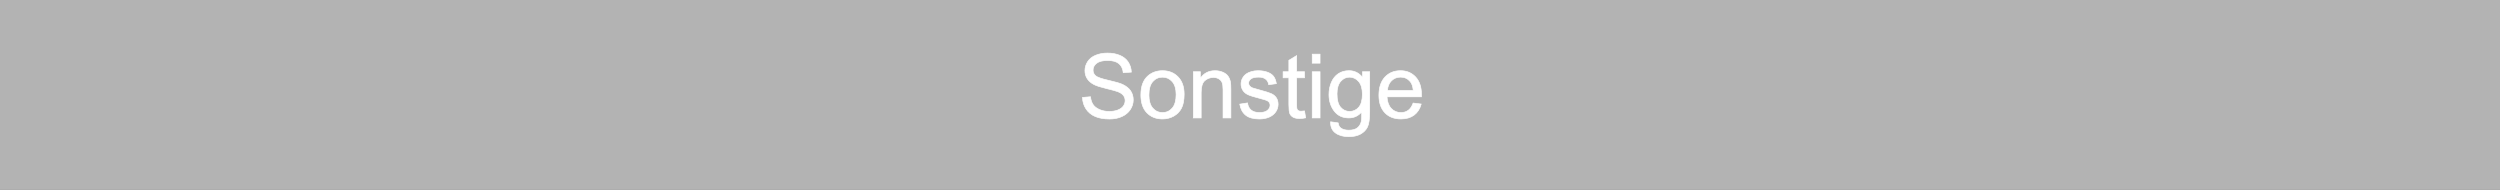 <?xml version="1.0" encoding="UTF-8"?>
<!DOCTYPE svg PUBLIC "-//W3C//DTD SVG 1.1//EN" "http://www.w3.org/Graphics/SVG/1.1/DTD/svg11.dtd">
<!-- Creator: CorelDRAW -->
<svg xmlns="http://www.w3.org/2000/svg" xml:space="preserve" width="297mm" height="22.543mm" style="shape-rendering:geometricPrecision; text-rendering:geometricPrecision; image-rendering:optimizeQuality; fill-rule:evenodd; clip-rule:evenodd"
viewBox="0 0 297 22.543"
 xmlns:xlink="http://www.w3.org/1999/xlink">
 <rect x="0" y="0" width="297" height="22.543" fill="#333333" stroke="none"/>
 <defs>
  <style type="text/css">
   <![CDATA[
    .str1 {stroke:white;stroke-width:0.076}
    .str0 {stroke:#B3B3B3;stroke-width:0.2}
    .fil2 {fill:none;fill-rule:nonzero}
    .fil0 {fill:#B3B3B3}
    .fil1 {fill:white;fill-rule:nonzero}
   ]]>
  </style>
 </defs>
 <g id="Ebene_x0020_1">
  <rect class="fil0 str0" y="0" width="297" height="22.543"/>
  <path class="fil1" d="M128.602 11.576l0.946 -0.083c0.044,0.379 0.148,0.69 0.312,0.933 0.164,0.243 0.418,0.439 0.762,0.589 0.344,0.15 0.732,0.224 1.162,0.224 0.383,0 0.72,-0.057 1.012,-0.169 0.293,-0.115 0.511,-0.27 0.654,-0.468 0.143,-0.199 0.215,-0.414 0.215,-0.649 0,-0.238 -0.069,-0.445 -0.208,-0.623 -0.138,-0.178 -0.365,-0.326 -0.681,-0.446 -0.205,-0.079 -0.653,-0.203 -1.349,-0.37 -0.695,-0.168 -1.184,-0.325 -1.462,-0.473 -0.362,-0.189 -0.631,-0.425 -0.81,-0.706 -0.176,-0.28 -0.265,-0.594 -0.265,-0.944 0,-0.381 0.108,-0.739 0.325,-1.071 0.217,-0.333 0.534,-0.586 0.951,-0.758 0.418,-0.171 0.88,-0.258 1.39,-0.258 0.563,0 1.056,0.09 1.487,0.272 0.429,0.18 0.758,0.446 0.99,0.797 0.229,0.351 0.355,0.75 0.372,1.194l-0.961 0.072c-0.053,-0.478 -0.228,-0.841 -0.526,-1.085 -0.298,-0.245 -0.737,-0.367 -1.319,-0.367 -0.607,0 -1.048,0.111 -1.327,0.333 -0.277,0.222 -0.416,0.49 -0.416,0.803 0,0.273 0.099,0.497 0.294,0.672 0.194,0.176 0.697,0.356 1.512,0.54 0.815,0.185 1.374,0.346 1.677,0.483 0.441,0.205 0.767,0.462 0.977,0.773 0.21,0.312 0.314,0.672 0.314,1.078 0,0.404 -0.115,0.783 -0.346,1.139 -0.231,0.356 -0.563,0.633 -0.995,0.833 -0.432,0.198 -0.919,0.296 -1.459,0.296 -0.686,0 -1.261,-0.099 -1.723,-0.3 -0.464,-0.199 -0.827,-0.499 -1.092,-0.901 -0.263,-0.4 -0.402,-0.856 -0.415,-1.362z"/>
  <path id="1" class="fil1" d="M135.536 11.265c0,-1.016 0.282,-1.769 0.848,-2.258 0.471,-0.406 1.046,-0.61 1.725,-0.61 0.755,0 1.372,0.247 1.85,0.743 0.48,0.494 0.718,1.177 0.718,2.048 0,0.707 -0.106,1.263 -0.318,1.667 -0.212,0.406 -0.52,0.72 -0.924,0.944 -0.406,0.224 -0.847,0.335 -1.327,0.335 -0.767,0 -1.388,-0.245 -1.863,-0.739 -0.474,-0.492 -0.711,-1.201 -0.711,-2.129zm0.956 0c0,0.704 0.153,1.229 0.46,1.579 0.307,0.351 0.693,0.526 1.157,0.526 0.462,0 0.847,-0.176 1.154,-0.527 0.305,-0.351 0.459,-0.887 0.459,-1.607 0,-0.679 -0.153,-1.194 -0.462,-1.543 -0.309,-0.349 -0.692,-0.524 -1.15,-0.524 -0.464,0 -0.85,0.175 -1.157,0.522 -0.307,0.347 -0.46,0.873 -0.46,1.575z"/>
  <path id="12" class="fil1" d="M141.77 14.01l0 -5.487 0.836 0 0 0.78c0.404,-0.603 0.986,-0.905 1.746,-0.905 0.332,0 0.635,0.06 0.912,0.178 0.279,0.12 0.485,0.275 0.623,0.469 0.139,0.192 0.235,0.421 0.291,0.686 0.034,0.173 0.051,0.474 0.051,0.905l0 3.374 -0.931 0 0 -3.339c0,-0.378 -0.035,-0.661 -0.108,-0.85 -0.072,-0.187 -0.201,-0.337 -0.385,-0.448 -0.185,-0.113 -0.4,-0.169 -0.649,-0.169 -0.397,0 -0.737,0.127 -1.026,0.378 -0.288,0.252 -0.43,0.729 -0.43,1.432l0 2.997 -0.93 0z"/>
  <path id="123" class="fil1" d="M147.284 12.371l0.919 -0.145c0.051,0.369 0.196,0.651 0.432,0.848 0.234,0.196 0.564,0.295 0.99,0.295 0.427,0 0.744,-0.088 0.951,-0.261 0.206,-0.175 0.31,-0.379 0.31,-0.612 0,-0.212 -0.092,-0.376 -0.275,-0.497 -0.127,-0.083 -0.445,-0.187 -0.951,-0.314 -0.681,-0.173 -1.155,-0.321 -1.418,-0.448 -0.263,-0.125 -0.464,-0.3 -0.6,-0.522 -0.136,-0.222 -0.205,-0.468 -0.205,-0.736 0,-0.245 0.056,-0.471 0.169,-0.679 0.111,-0.21 0.265,-0.383 0.457,-0.52 0.145,-0.106 0.342,-0.198 0.591,-0.272 0.25,-0.074 0.518,-0.111 0.804,-0.111 0.43,0 0.808,0.064 1.134,0.187 0.326,0.123 0.566,0.291 0.721,0.503 0.155,0.213 0.261,0.496 0.319,0.85l-0.908 0.125c-0.042,-0.282 -0.162,-0.503 -0.36,-0.661 -0.198,-0.159 -0.478,-0.238 -0.84,-0.238 -0.427,0 -0.732,0.071 -0.914,0.212 -0.183,0.141 -0.275,0.307 -0.275,0.496 0,0.122 0.039,0.229 0.115,0.326 0.076,0.101 0.194,0.182 0.356,0.249 0.093,0.034 0.367,0.113 0.822,0.236 0.658,0.176 1.117,0.319 1.376,0.432 0.261,0.111 0.466,0.275 0.614,0.489 0.148,0.213 0.222,0.478 0.222,0.795 0,0.31 -0.092,0.602 -0.272,0.877 -0.182,0.273 -0.443,0.485 -0.783,0.635 -0.34,0.15 -0.727,0.224 -1.157,0.224 -0.714,0 -1.258,-0.148 -1.632,-0.445 -0.374,-0.296 -0.612,-0.736 -0.714,-1.318z"/>
  <path id="1234" class="fil1" d="M154.978 13.177l0.134 0.822c-0.261,0.055 -0.496,0.083 -0.702,0.083 -0.339,0 -0.6,-0.053 -0.787,-0.161 -0.185,-0.106 -0.316,-0.247 -0.392,-0.422 -0.076,-0.173 -0.115,-0.54 -0.115,-1.097l0 -3.157 -0.683 0 0 -0.723 0.683 0 0 -1.36 0.926 -0.557 0 1.917 0.935 0 0 0.723 -0.935 0 0 3.208c0,0.266 0.016,0.436 0.048,0.511 0.034,0.076 0.086,0.136 0.161,0.182 0.074,0.044 0.18,0.067 0.318,0.067 0.104,0 0.24,-0.012 0.409,-0.037z"/>
  <path id="12345" class="fil1" d="M155.892 7.505l0 -1.071 0.931 0 0 1.071 -0.931 0zm0 6.505l0 -5.487 0.931 0 0 5.487 -0.931 0z"/>
  <path id="123456" class="fil1" d="M158.068 14.465l0.905 0.134c0.037,0.279 0.143,0.482 0.314,0.61 0.231,0.171 0.547,0.258 0.946,0.258 0.432,0 0.764,-0.086 0.998,-0.258 0.235,-0.173 0.392,-0.414 0.474,-0.723 0.049,-0.191 0.071,-0.587 0.067,-1.194 -0.406,0.478 -0.912,0.718 -1.519,0.718 -0.755,0 -1.339,-0.272 -1.752,-0.817 -0.413,-0.543 -0.621,-1.198 -0.621,-1.958 0,-0.524 0.095,-1.007 0.284,-1.45 0.191,-0.443 0.466,-0.785 0.826,-1.027 0.36,-0.24 0.783,-0.362 1.268,-0.362 0.647,0 1.182,0.263 1.602,0.787l0 -0.661 0.859 0 0 4.743c0,0.854 -0.088,1.46 -0.261,1.817 -0.175,0.356 -0.45,0.639 -0.827,0.845 -0.377,0.206 -0.841,0.31 -1.393,0.31 -0.654,0 -1.184,-0.148 -1.586,-0.443 -0.404,-0.294 -0.598,-0.737 -0.584,-1.33zm0.769 -3.297c0,0.72 0.143,1.245 0.43,1.575 0.286,0.332 0.644,0.496 1.074,0.496 0.427,0 0.785,-0.164 1.074,-0.492 0.289,-0.33 0.434,-0.845 0.434,-1.549 0,-0.672 -0.148,-1.178 -0.446,-1.519 -0.298,-0.341 -0.658,-0.512 -1.078,-0.512 -0.413,0 -0.764,0.168 -1.055,0.504 -0.289,0.335 -0.434,0.834 -0.434,1.496z"/>
  <path id="1234567" class="fil1" d="M167.881 12.242l0.961 0.118c-0.152,0.563 -0.432,0.998 -0.841,1.309 -0.411,0.309 -0.935,0.464 -1.572,0.464 -0.802,0 -1.439,-0.247 -1.909,-0.741 -0.471,-0.494 -0.706,-1.187 -0.706,-2.08 0,-0.924 0.238,-1.64 0.713,-2.15 0.476,-0.51 1.092,-0.765 1.85,-0.765 0.734,0 1.333,0.251 1.797,0.75 0.466,0.499 0.699,1.203 0.699,2.108 0,0.057 -0.002,0.139 -0.005,0.249l-4.092 0c0.034,0.603 0.205,1.065 0.511,1.385 0.307,0.321 0.688,0.481 1.147,0.481 0.341,0 0.631,-0.09 0.873,-0.27 0.242,-0.178 0.432,-0.464 0.573,-0.857zm-3.053 -1.505l3.064 0c-0.041,-0.46 -0.159,-0.808 -0.351,-1.037 -0.296,-0.358 -0.681,-0.538 -1.152,-0.538 -0.427,0 -0.787,0.143 -1.078,0.429 -0.291,0.286 -0.452,0.668 -0.483,1.147z"/>
  <path id="12345678" class="fil2 str1" d="M128.602 11.576l0.946 -0.083c0.044,0.379 0.148,0.69 0.312,0.933 0.164,0.243 0.418,0.439 0.762,0.589 0.344,0.15 0.732,0.224 1.162,0.224 0.383,0 0.72,-0.057 1.012,-0.169 0.293,-0.115 0.511,-0.27 0.654,-0.468 0.143,-0.199 0.215,-0.414 0.215,-0.649 0,-0.238 -0.069,-0.445 -0.208,-0.623 -0.138,-0.178 -0.365,-0.326 -0.681,-0.446 -0.205,-0.079 -0.653,-0.203 -1.349,-0.37 -0.695,-0.168 -1.184,-0.325 -1.462,-0.473 -0.362,-0.189 -0.631,-0.425 -0.81,-0.706 -0.176,-0.28 -0.265,-0.594 -0.265,-0.944 0,-0.381 0.108,-0.739 0.325,-1.071 0.217,-0.333 0.534,-0.586 0.951,-0.758 0.418,-0.171 0.88,-0.258 1.39,-0.258 0.563,0 1.056,0.09 1.487,0.272 0.429,0.18 0.758,0.446 0.99,0.797 0.229,0.351 0.355,0.75 0.372,1.194l-0.961 0.072c-0.053,-0.478 -0.228,-0.841 -0.526,-1.085 -0.298,-0.245 -0.737,-0.367 -1.319,-0.367 -0.607,0 -1.048,0.111 -1.327,0.333 -0.277,0.222 -0.416,0.49 -0.416,0.803 0,0.273 0.099,0.497 0.294,0.672 0.194,0.176 0.697,0.356 1.512,0.54 0.815,0.185 1.374,0.346 1.677,0.483 0.441,0.205 0.767,0.462 0.977,0.773 0.21,0.312 0.314,0.672 0.314,1.078 0,0.404 -0.115,0.783 -0.346,1.139 -0.231,0.356 -0.563,0.633 -0.995,0.833 -0.432,0.198 -0.919,0.296 -1.459,0.296 -0.686,0 -1.261,-0.099 -1.723,-0.3 -0.464,-0.199 -0.827,-0.499 -1.092,-0.901 -0.263,-0.4 -0.402,-0.856 -0.415,-1.362z"/>
  <path id="123456789" class="fil2 str1" d="M135.536 11.265c0,-1.016 0.282,-1.769 0.848,-2.258 0.471,-0.406 1.046,-0.61 1.725,-0.61 0.755,0 1.372,0.247 1.85,0.743 0.48,0.494 0.718,1.177 0.718,2.048 0,0.707 -0.106,1.263 -0.318,1.667 -0.212,0.406 -0.52,0.72 -0.924,0.944 -0.406,0.224 -0.847,0.335 -1.327,0.335 -0.767,0 -1.388,-0.245 -1.863,-0.739 -0.474,-0.492 -0.711,-1.201 -0.711,-2.129zm0.956 0c0,0.704 0.153,1.229 0.46,1.579 0.307,0.351 0.693,0.526 1.157,0.526 0.462,0 0.847,-0.176 1.154,-0.527 0.305,-0.351 0.459,-0.887 0.459,-1.607 0,-0.679 -0.153,-1.194 -0.462,-1.543 -0.309,-0.349 -0.692,-0.524 -1.15,-0.524 -0.464,0 -0.85,0.175 -1.157,0.522 -0.307,0.347 -0.46,0.873 -0.46,1.575z"/>
  <path id="12345678910" class="fil2 str1" d="M141.77 14.01l0 -5.487 0.836 0 0 0.78c0.404,-0.603 0.986,-0.905 1.746,-0.905 0.332,0 0.635,0.06 0.912,0.178 0.279,0.12 0.485,0.275 0.623,0.469 0.139,0.192 0.235,0.421 0.291,0.686 0.034,0.173 0.051,0.474 0.051,0.905l0 3.374 -0.931 0 0 -3.339c0,-0.378 -0.035,-0.661 -0.108,-0.85 -0.072,-0.187 -0.201,-0.337 -0.385,-0.448 -0.185,-0.113 -0.4,-0.169 -0.649,-0.169 -0.397,0 -0.737,0.127 -1.026,0.378 -0.288,0.252 -0.43,0.729 -0.43,1.432l0 2.997 -0.93 0z"/>
  <path id="1234567891011" class="fil2 str1" d="M147.284 12.371l0.919 -0.145c0.051,0.369 0.196,0.651 0.432,0.848 0.234,0.196 0.564,0.295 0.99,0.295 0.427,0 0.744,-0.088 0.951,-0.261 0.206,-0.175 0.31,-0.379 0.31,-0.612 0,-0.212 -0.092,-0.376 -0.275,-0.497 -0.127,-0.083 -0.445,-0.187 -0.951,-0.314 -0.681,-0.173 -1.155,-0.321 -1.418,-0.448 -0.263,-0.125 -0.464,-0.3 -0.6,-0.522 -0.136,-0.222 -0.205,-0.468 -0.205,-0.736 0,-0.245 0.056,-0.471 0.169,-0.679 0.111,-0.21 0.265,-0.383 0.457,-0.52 0.145,-0.106 0.342,-0.198 0.591,-0.272 0.25,-0.074 0.518,-0.111 0.804,-0.111 0.43,0 0.808,0.064 1.134,0.187 0.326,0.123 0.566,0.291 0.721,0.503 0.155,0.213 0.261,0.496 0.319,0.85l-0.908 0.125c-0.042,-0.282 -0.162,-0.503 -0.36,-0.661 -0.198,-0.159 -0.478,-0.238 -0.84,-0.238 -0.427,0 -0.732,0.071 -0.914,0.212 -0.183,0.141 -0.275,0.307 -0.275,0.496 0,0.122 0.039,0.229 0.115,0.326 0.076,0.101 0.194,0.182 0.356,0.249 0.093,0.034 0.367,0.113 0.822,0.236 0.658,0.176 1.117,0.319 1.376,0.432 0.261,0.111 0.466,0.275 0.614,0.489 0.148,0.213 0.222,0.478 0.222,0.795 0,0.31 -0.092,0.602 -0.272,0.877 -0.182,0.273 -0.443,0.485 -0.783,0.635 -0.34,0.15 -0.727,0.224 -1.157,0.224 -0.714,0 -1.258,-0.148 -1.632,-0.445 -0.374,-0.296 -0.612,-0.736 -0.714,-1.318z"/>
  <path id="123456789101112" class="fil2 str1" d="M154.978 13.177l0.134 0.822c-0.261,0.055 -0.496,0.083 -0.702,0.083 -0.339,0 -0.6,-0.053 -0.787,-0.161 -0.185,-0.106 -0.316,-0.247 -0.392,-0.422 -0.076,-0.173 -0.115,-0.54 -0.115,-1.097l0 -3.157 -0.683 0 0 -0.723 0.683 0 0 -1.36 0.926 -0.557 0 1.917 0.935 0 0 0.723 -0.935 0 0 3.208c0,0.266 0.016,0.436 0.048,0.511 0.034,0.076 0.086,0.136 0.161,0.182 0.074,0.044 0.18,0.067 0.318,0.067 0.104,0 0.24,-0.012 0.409,-0.037z"/>
  <path id="12345678910111213" class="fil2 str1" d="M155.892 7.505l0 -1.071 0.931 0 0 1.071 -0.931 0zm0 6.505l0 -5.487 0.931 0 0 5.487 -0.931 0z"/>
  <path id="1234567891011121314" class="fil2 str1" d="M158.068 14.465l0.905 0.134c0.037,0.279 0.143,0.482 0.314,0.61 0.231,0.171 0.547,0.258 0.946,0.258 0.432,0 0.764,-0.086 0.998,-0.258 0.235,-0.173 0.392,-0.414 0.474,-0.723 0.049,-0.191 0.071,-0.587 0.067,-1.194 -0.406,0.478 -0.912,0.718 -1.519,0.718 -0.755,0 -1.339,-0.272 -1.752,-0.817 -0.413,-0.543 -0.621,-1.198 -0.621,-1.958 0,-0.524 0.095,-1.007 0.284,-1.45 0.191,-0.443 0.466,-0.785 0.826,-1.027 0.36,-0.24 0.783,-0.362 1.268,-0.362 0.647,0 1.182,0.263 1.602,0.787l0 -0.661 0.859 0 0 4.743c0,0.854 -0.088,1.46 -0.261,1.817 -0.175,0.356 -0.45,0.639 -0.827,0.845 -0.377,0.206 -0.841,0.31 -1.393,0.31 -0.654,0 -1.184,-0.148 -1.586,-0.443 -0.404,-0.294 -0.598,-0.737 -0.584,-1.33zm0.769 -3.297c0,0.72 0.143,1.245 0.43,1.575 0.286,0.332 0.644,0.496 1.074,0.496 0.427,0 0.785,-0.164 1.074,-0.492 0.289,-0.33 0.434,-0.845 0.434,-1.549 0,-0.672 -0.148,-1.178 -0.446,-1.519 -0.298,-0.341 -0.658,-0.512 -1.078,-0.512 -0.413,0 -0.764,0.168 -1.055,0.504 -0.289,0.335 -0.434,0.834 -0.434,1.496z"/>
  <path id="123456789101112131415" class="fil2 str1" d="M167.881 12.242l0.961 0.118c-0.152,0.563 -0.432,0.998 -0.841,1.309 -0.411,0.309 -0.935,0.464 -1.572,0.464 -0.802,0 -1.439,-0.247 -1.909,-0.741 -0.471,-0.494 -0.706,-1.187 -0.706,-2.08 0,-0.924 0.238,-1.64 0.713,-2.15 0.476,-0.51 1.092,-0.765 1.85,-0.765 0.734,0 1.333,0.251 1.797,0.75 0.466,0.499 0.699,1.203 0.699,2.108 0,0.057 -0.002,0.139 -0.005,0.249l-4.092 0c0.034,0.603 0.205,1.065 0.511,1.385 0.307,0.321 0.688,0.481 1.147,0.481 0.341,0 0.631,-0.09 0.873,-0.27 0.242,-0.178 0.432,-0.464 0.573,-0.857zm-3.053 -1.505l3.064 0c-0.041,-0.46 -0.159,-0.808 -0.351,-1.037 -0.296,-0.358 -0.681,-0.538 -1.152,-0.538 -0.427,0 -0.787,0.143 -1.078,0.429 -0.291,0.286 -0.452,0.668 -0.483,1.147z"/>
 </g>
</svg>
